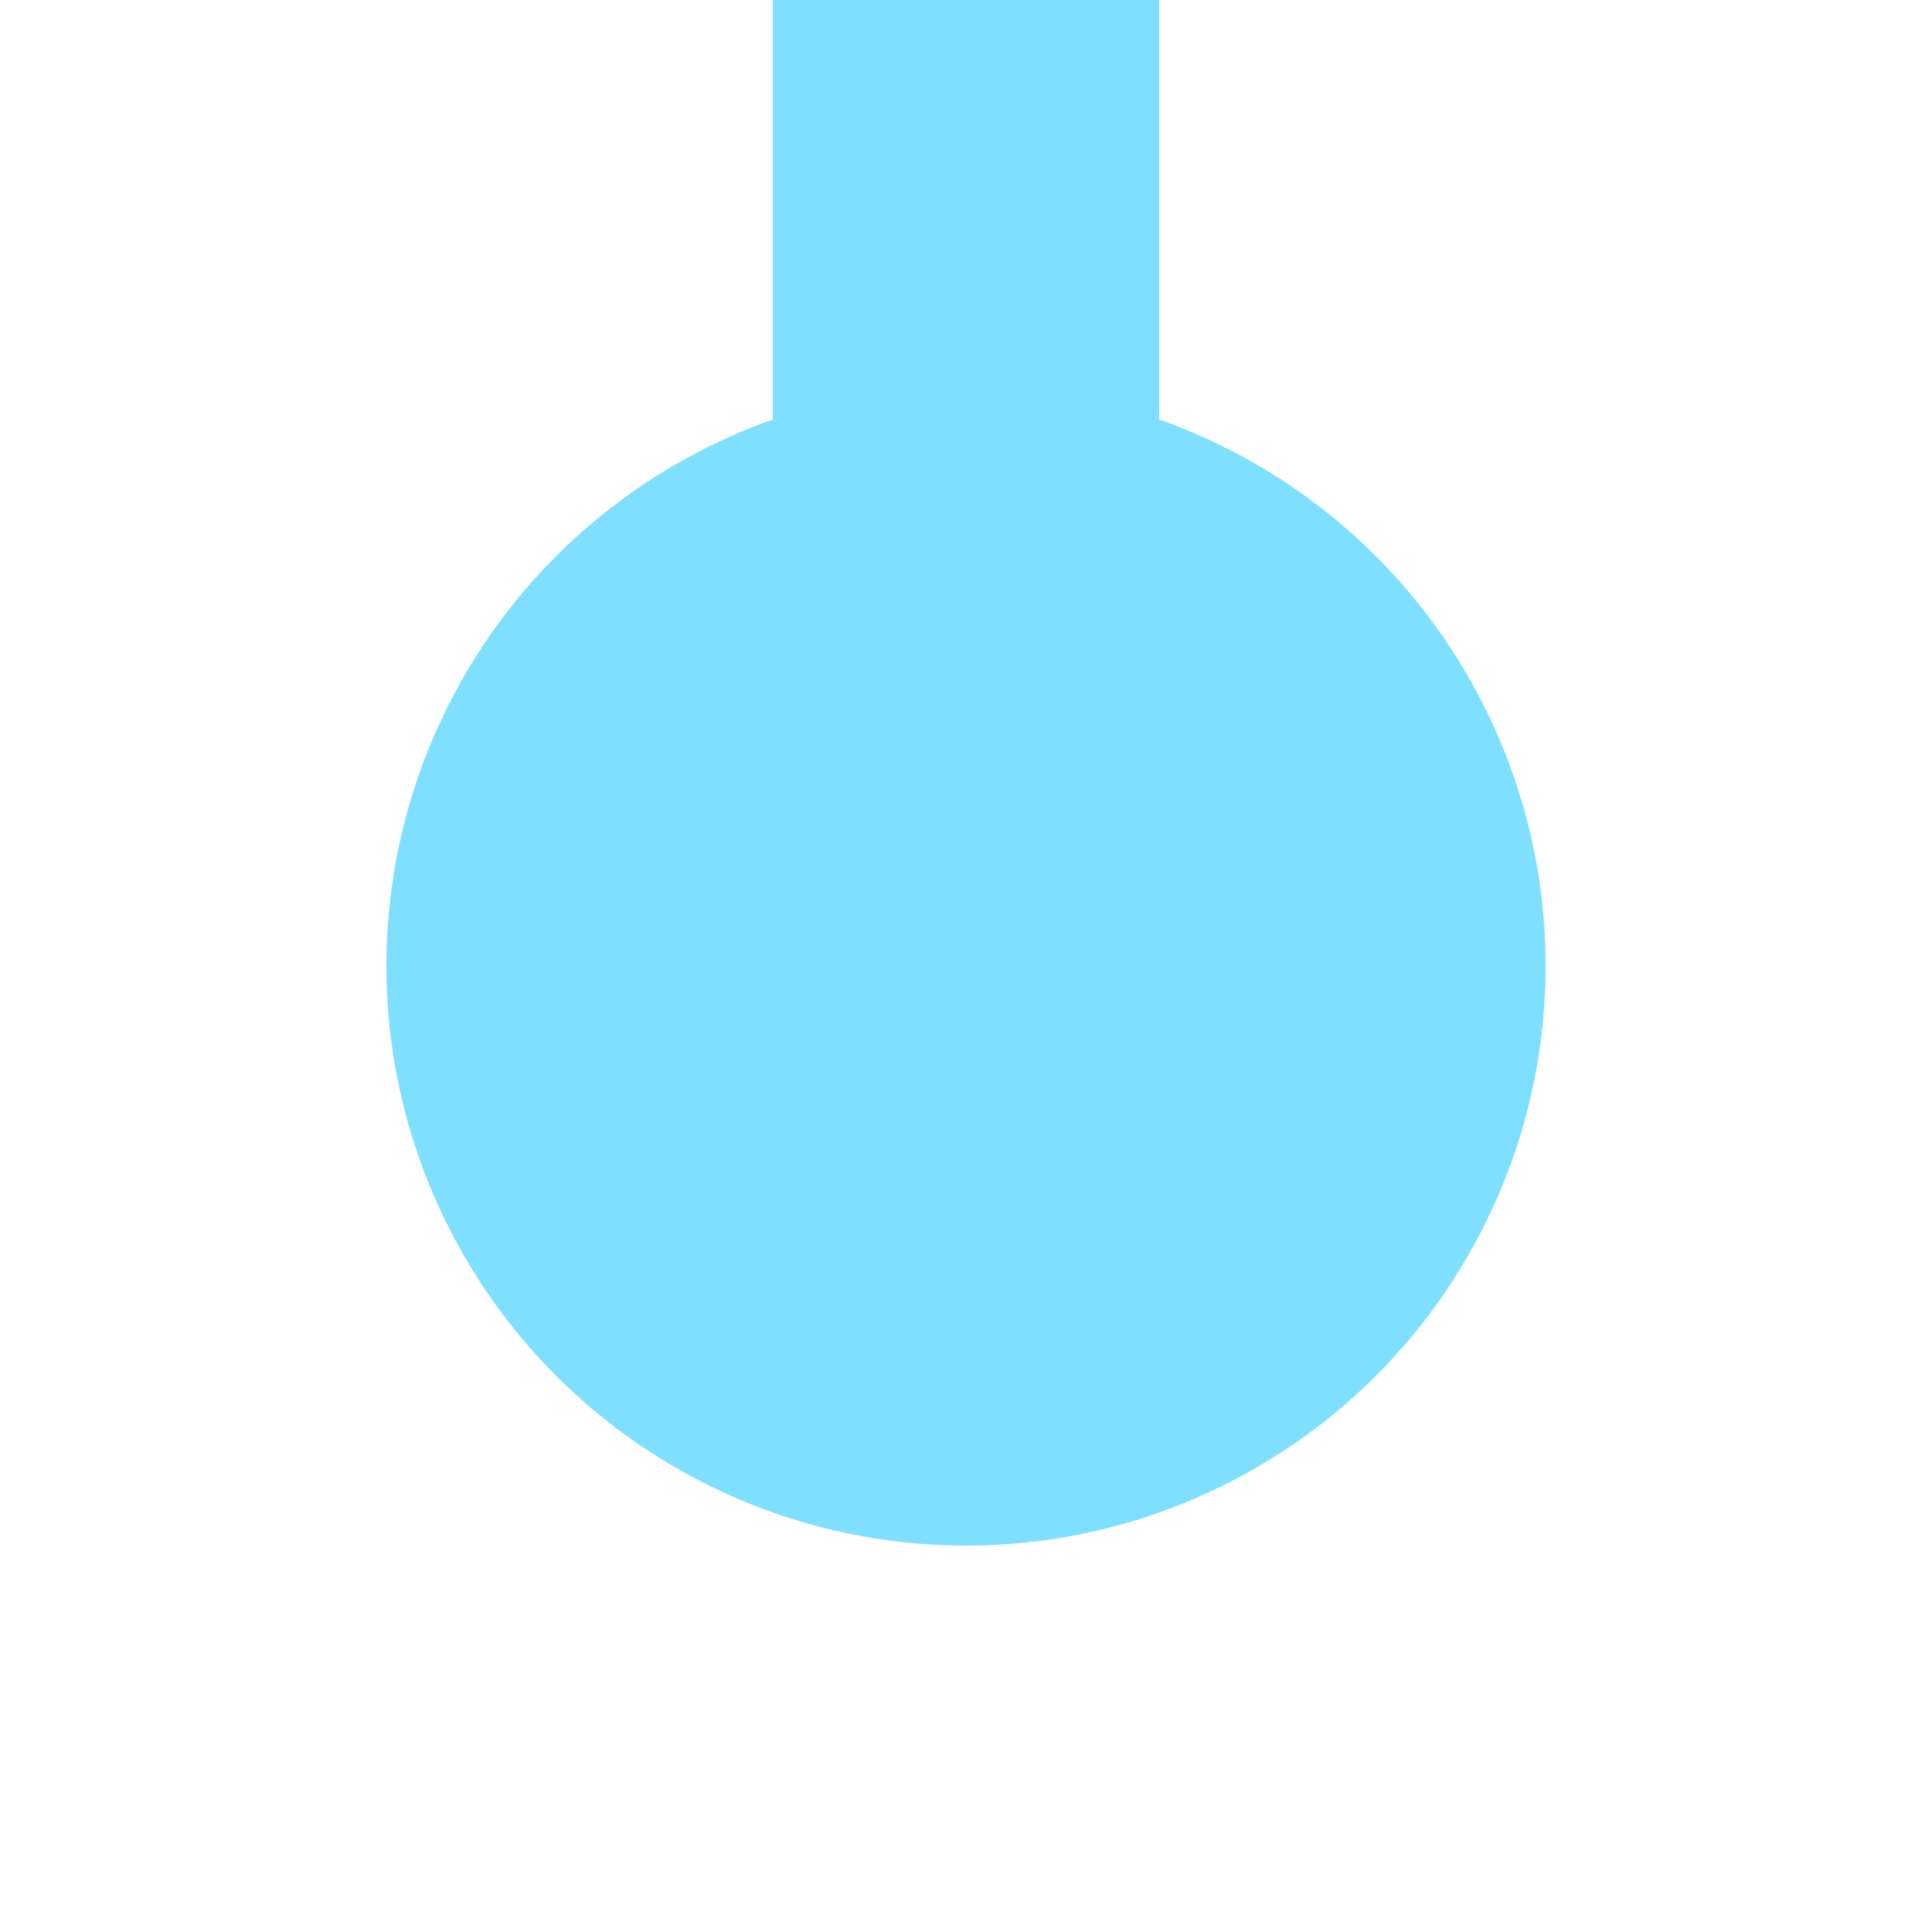 <?xml version="1.0" encoding="UTF-8"?>
<svg xmlns="http://www.w3.org/2000/svg" width="500" height="500">
 <title>exKBHFe deepsky</title>
 <path stroke="#7FDFFF" d="M 250,250 V 0" stroke-width="100"/>
 <circle fill="#7FDFFF" cx="250" cy="250" r="150"/>
</svg>